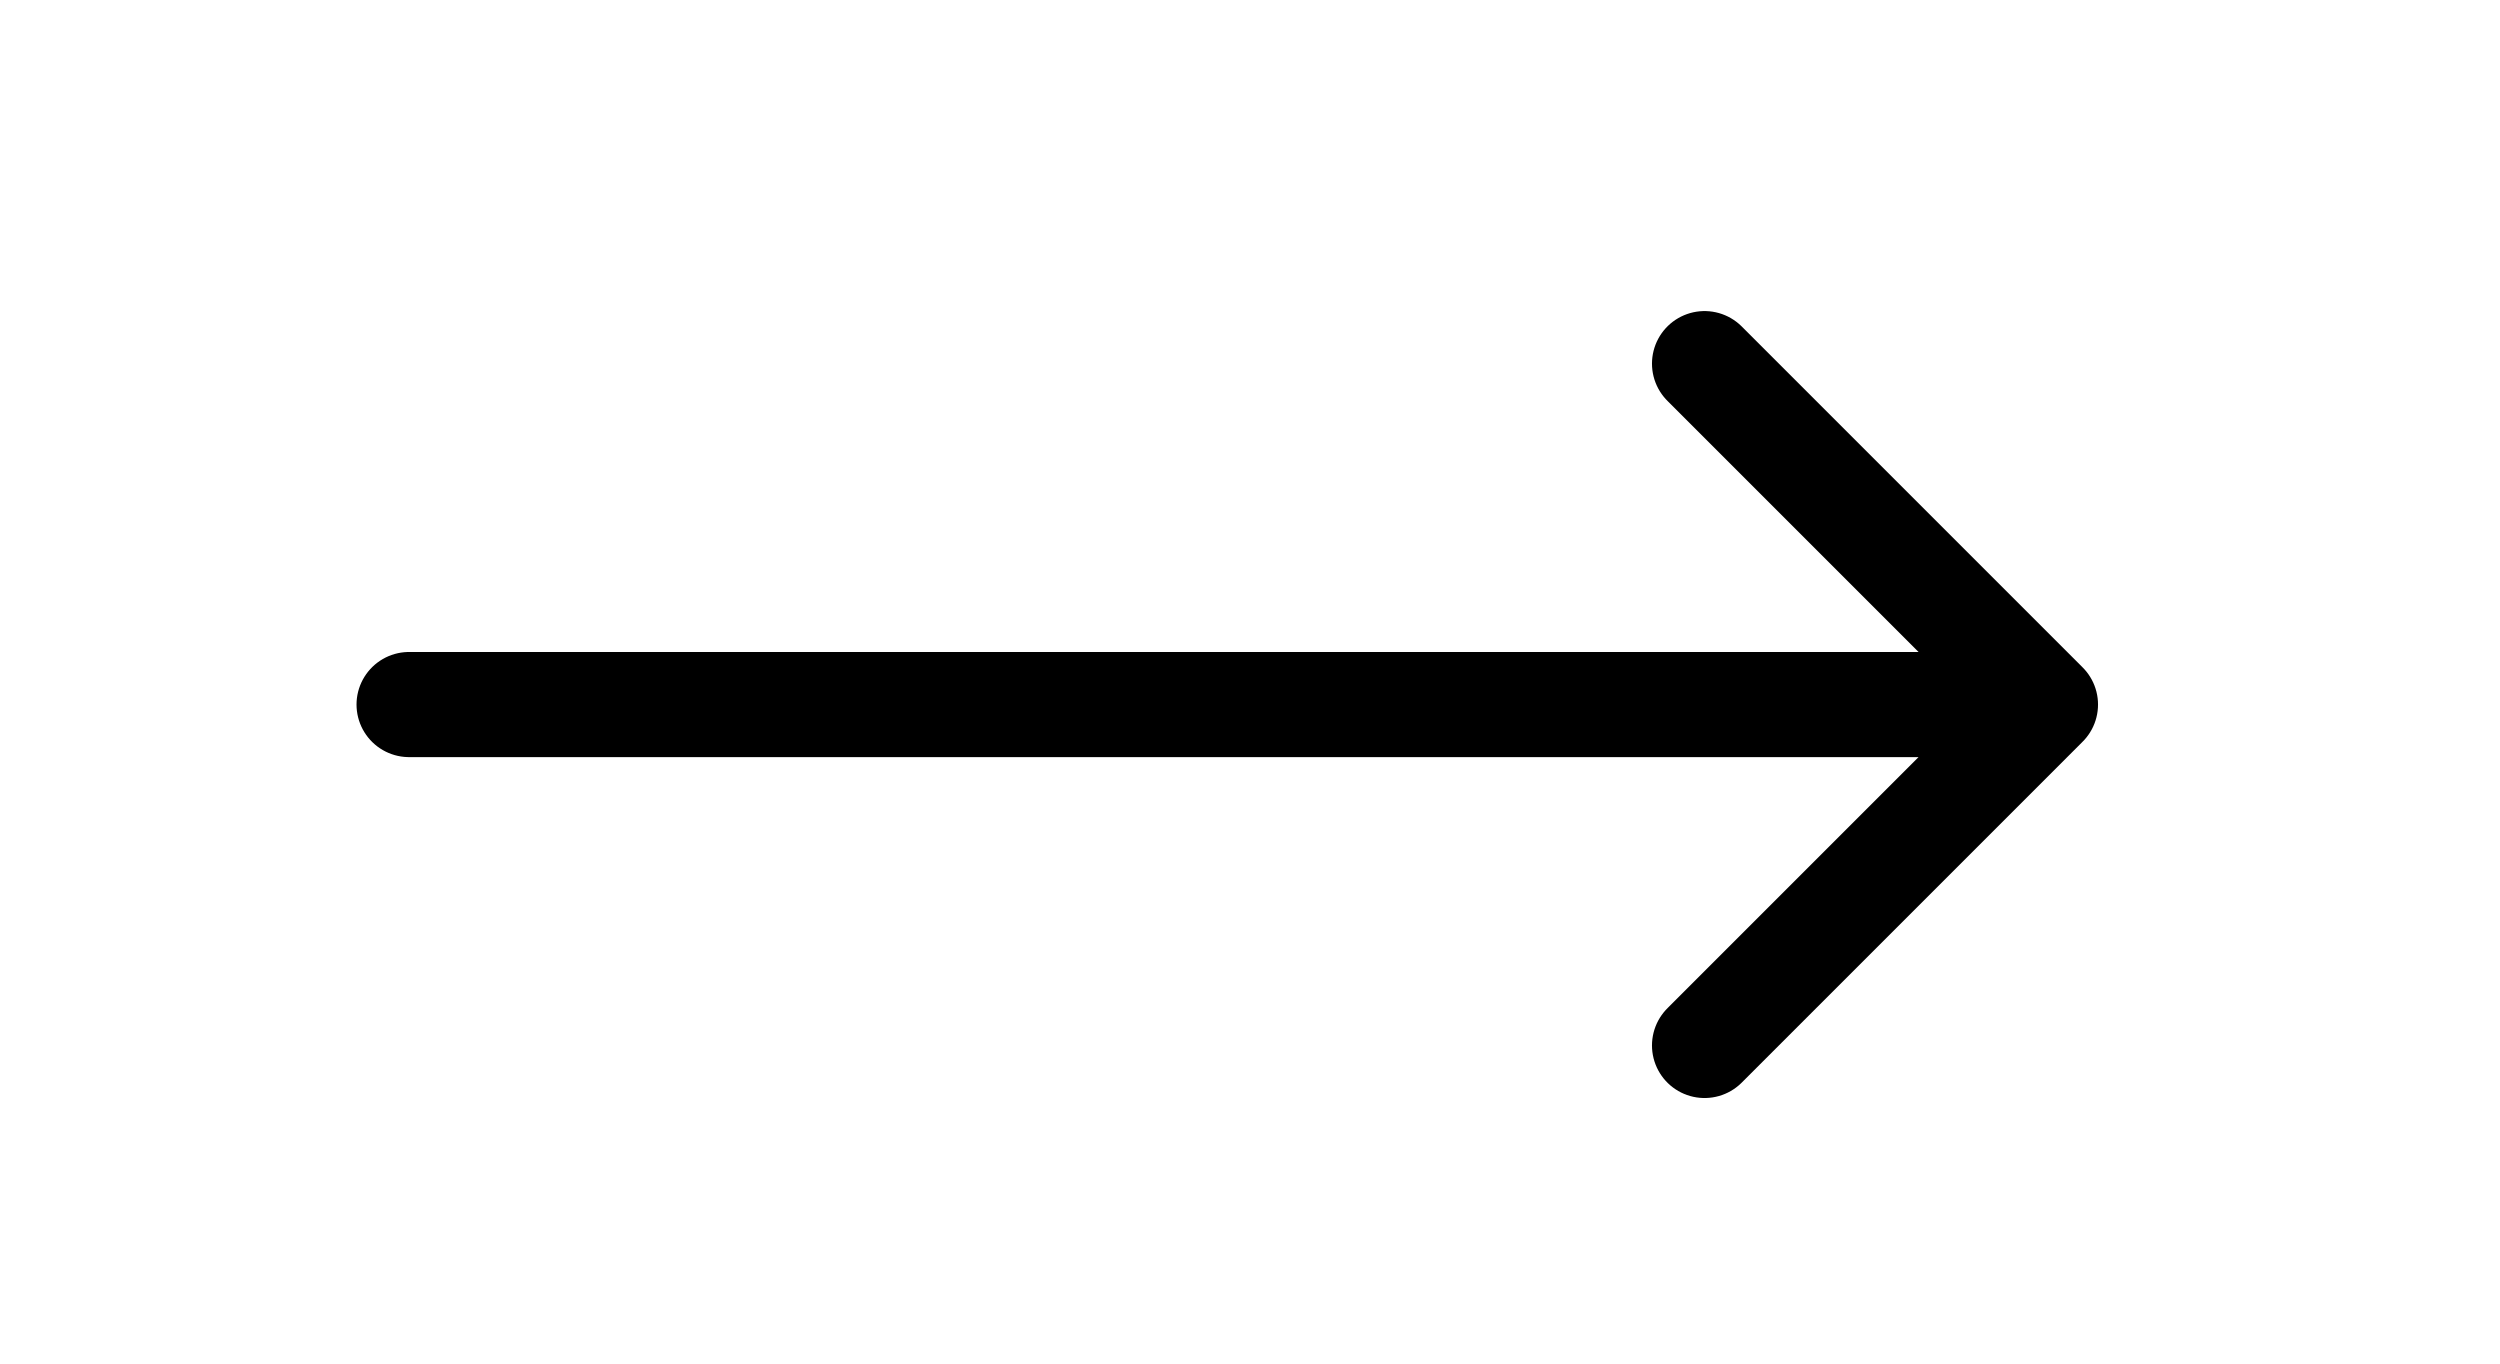 <svg width="55" height="30" viewBox="0 0 55 30" fill="none" xmlns="http://www.w3.org/2000/svg">
<path d="M9 15.5L45 15.5M45 15.5L37.5 23M45 15.5L37.5 8" stroke="black" stroke-width="2.313" stroke-linecap="round" stroke-linejoin="round"/>
</svg>
